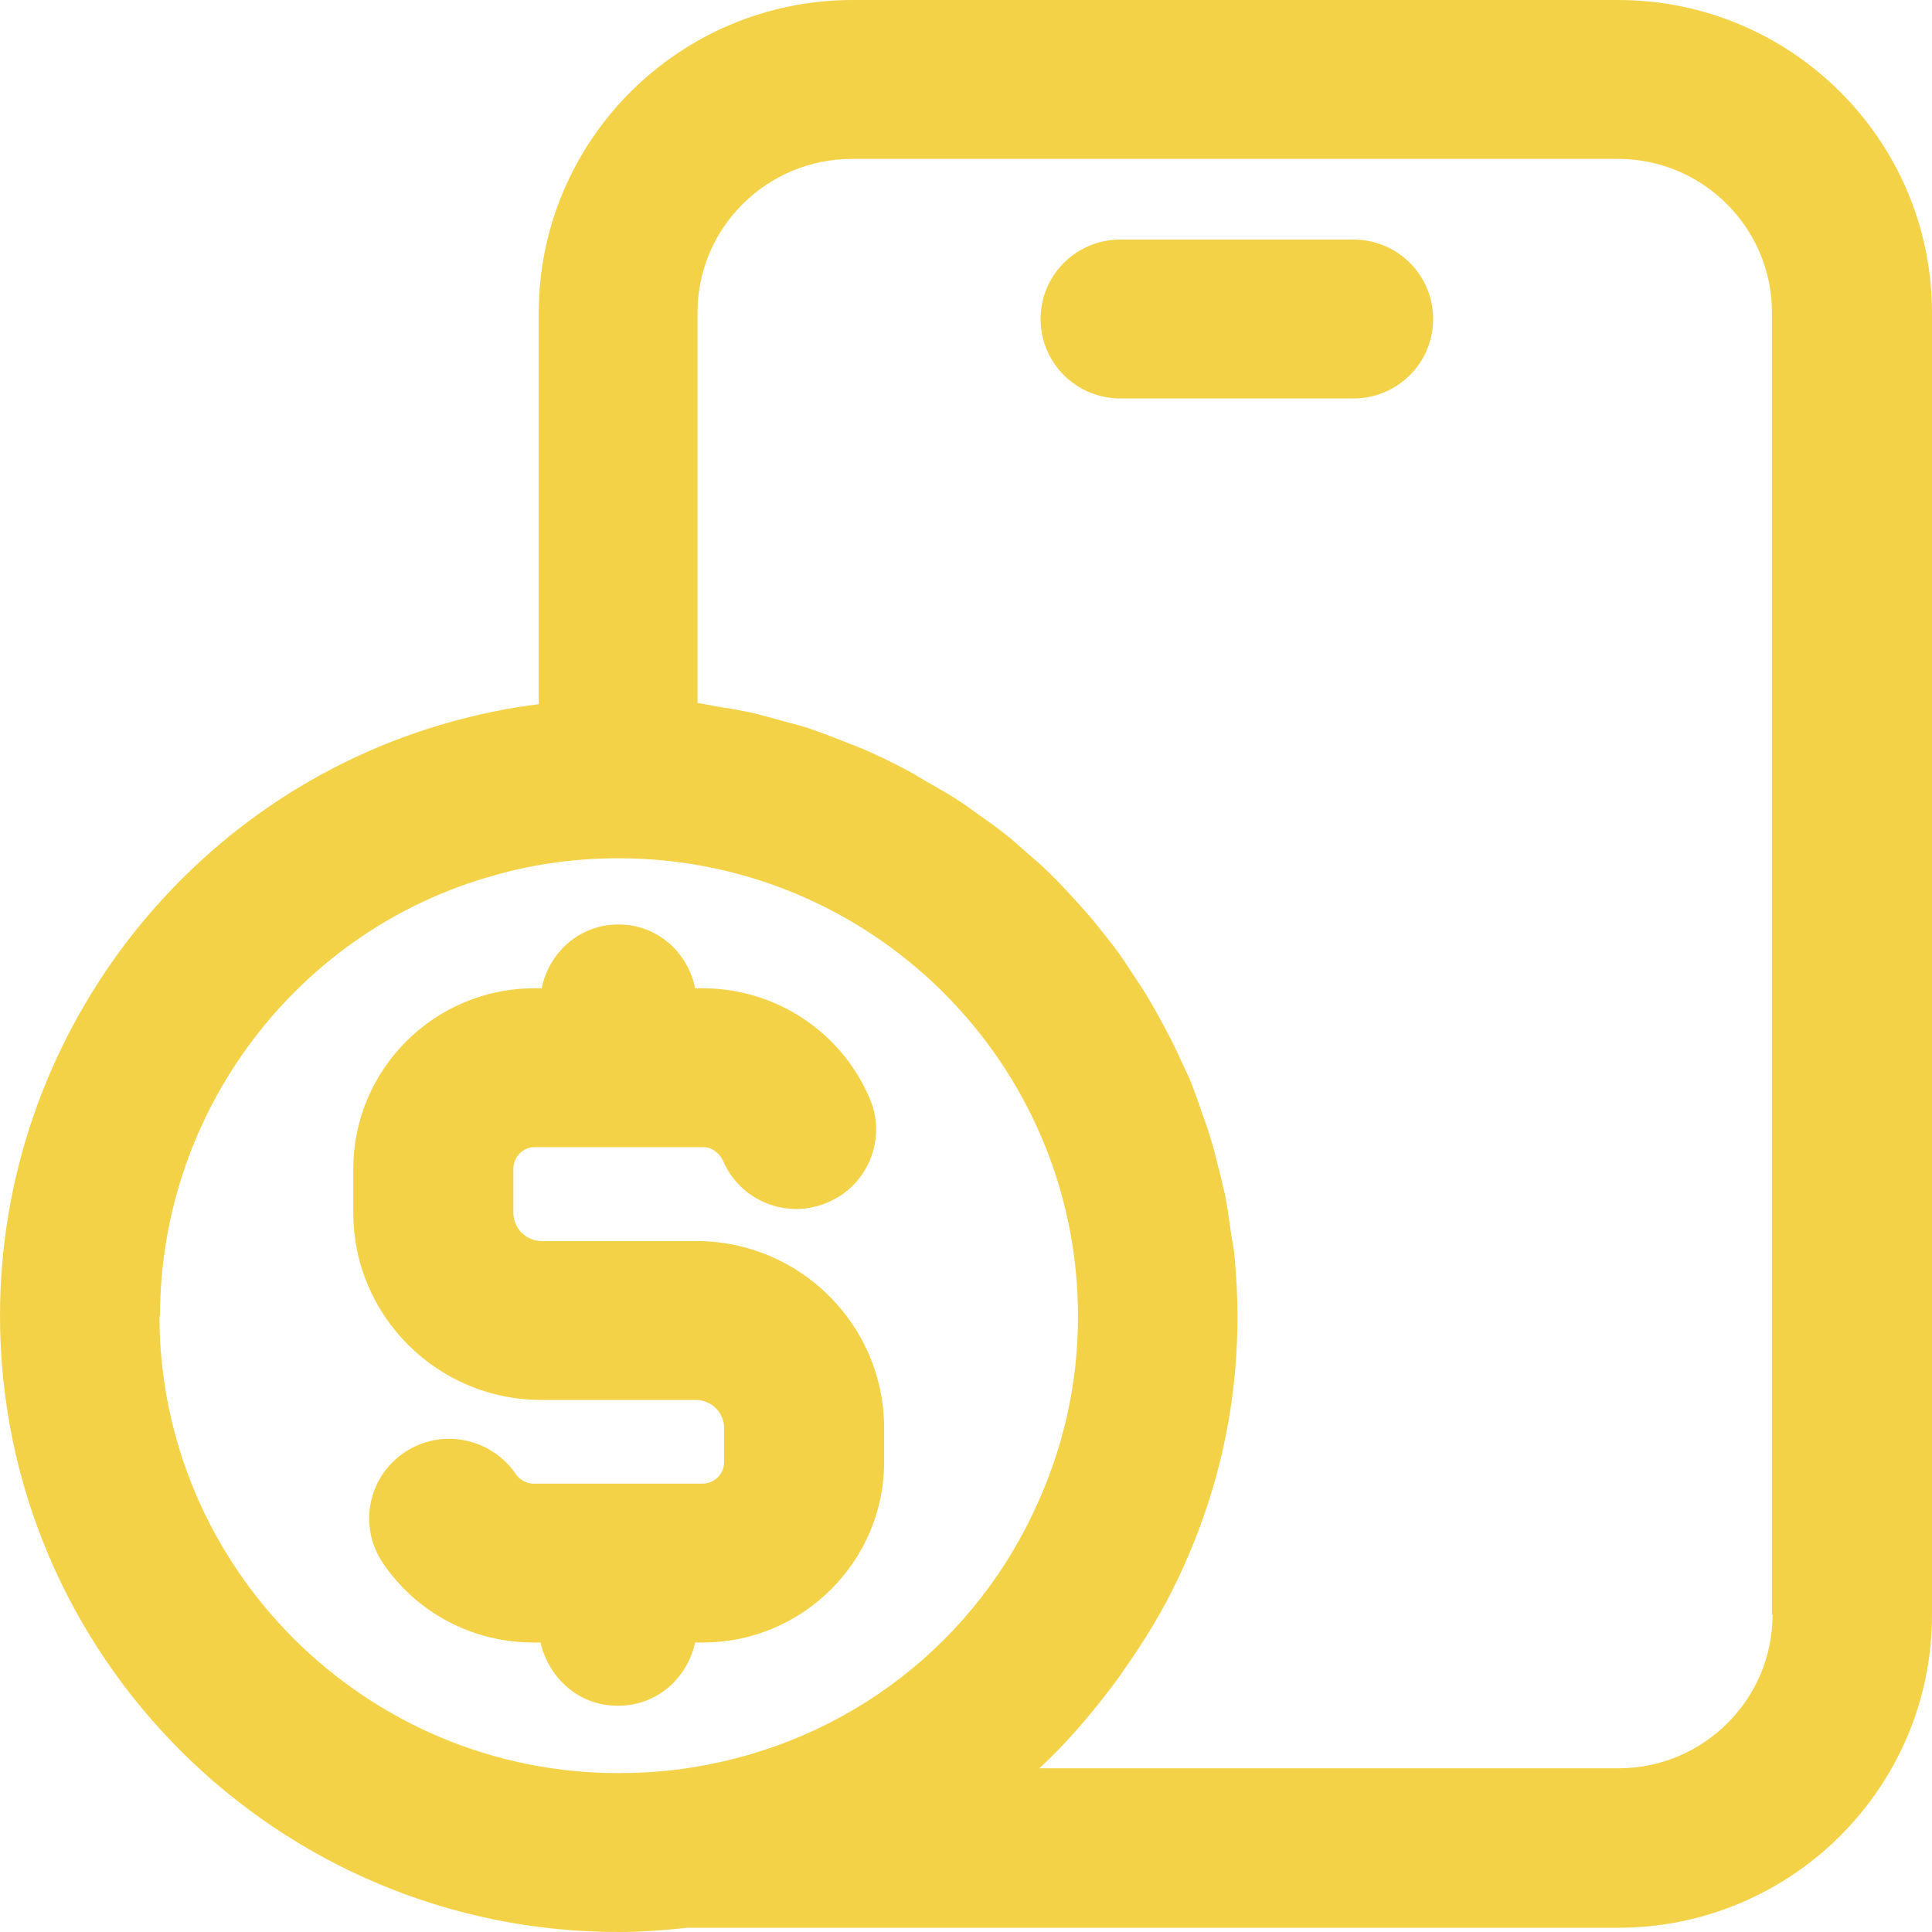 <svg width="38" height="38" viewBox="0 0 38 38" fill="none" xmlns="http://www.w3.org/2000/svg">
<path d="M12.164 33.549C12.912 33.549 13.518 33.016 13.672 32.306H13.827C15.787 32.306 17.39 30.708 17.39 28.755V28.092C17.39 26.055 15.727 24.41 13.696 24.41H10.655C10.346 24.41 10.097 24.161 10.097 23.854V22.989C10.097 22.753 10.287 22.563 10.513 22.563H13.827C14.029 22.563 14.159 22.705 14.219 22.824C14.551 23.617 15.478 23.996 16.274 23.652C17.07 23.321 17.45 22.398 17.105 21.604C16.547 20.29 15.252 19.438 13.815 19.438H13.672C13.53 18.728 12.924 18.183 12.164 18.183C11.404 18.183 10.798 18.728 10.655 19.438H10.513C8.541 19.438 6.949 21.036 6.949 22.989V23.854C6.949 25.89 8.612 27.535 10.643 27.535H13.684C13.993 27.535 14.243 27.784 14.243 28.092V28.755C14.243 28.991 14.053 29.181 13.815 29.181H10.501C10.299 29.181 10.18 29.05 10.144 28.991C9.657 28.281 8.683 28.08 7.959 28.565C7.234 29.05 7.044 30.021 7.531 30.743C8.196 31.726 9.301 32.306 10.489 32.306H10.631C10.798 33.016 11.392 33.549 12.14 33.549H12.164Z" fill="#F3D248"/>
<path d="M22.035 4.712H26.62C27.487 4.712 28.188 5.41 28.188 6.274C28.188 7.138 27.487 7.837 26.62 7.837H22.035C21.168 7.837 20.467 7.138 20.467 6.274C20.467 5.41 21.168 4.712 22.035 4.712Z" fill="#F3D248"/>
<path fill-rule="evenodd" clip-rule="evenodd" d="M31.823 0H16.773C13.364 0 10.596 2.758 10.596 6.156V13.851C10.014 13.921 9.444 14.04 8.885 14.194C3.659 15.638 0 20.444 0 25.878C0 32.566 5.452 38 12.164 38C12.615 38 13.079 37.965 13.518 37.917H31.823C35.232 37.917 38 35.159 38 31.761V6.156C38 2.758 35.232 0 31.823 0ZM3.148 25.878C3.148 21.853 5.856 18.278 9.741 17.212C10.524 16.988 11.344 16.881 12.164 16.881C17.153 16.881 21.203 20.918 21.203 25.89C21.203 27.239 20.907 28.53 20.325 29.749C19.018 32.519 16.404 34.413 13.328 34.804C12.96 34.851 12.544 34.875 12.164 34.875C7.187 34.875 3.136 30.838 3.136 25.878H3.148ZM34.864 31.761C34.864 33.431 33.498 34.78 31.835 34.78H20.443C20.443 34.78 20.443 34.768 20.455 34.768C20.954 34.306 21.394 33.797 21.809 33.253C21.841 33.21 21.874 33.166 21.907 33.123C21.973 33.036 22.039 32.949 22.094 32.862C22.486 32.306 22.855 31.714 23.152 31.087C23.936 29.453 24.34 27.713 24.34 25.89C24.34 25.487 24.316 25.085 24.28 24.694C24.27 24.581 24.251 24.478 24.23 24.367L24.221 24.315C24.185 24.055 24.149 23.794 24.102 23.534C24.084 23.457 24.066 23.383 24.049 23.309C24.031 23.235 24.013 23.161 23.995 23.084C23.975 23.009 23.957 22.934 23.938 22.859C23.901 22.709 23.864 22.559 23.817 22.409C23.769 22.256 23.722 22.102 23.662 21.948C23.591 21.735 23.52 21.533 23.437 21.32C23.392 21.204 23.34 21.094 23.286 20.981C23.277 20.961 23.268 20.941 23.258 20.92C23.25 20.904 23.242 20.887 23.235 20.87C23.225 20.85 23.215 20.829 23.206 20.809C23.196 20.787 23.186 20.766 23.176 20.744C23.104 20.589 23.034 20.44 22.95 20.29C22.878 20.148 22.795 19.994 22.712 19.852C22.605 19.663 22.498 19.485 22.38 19.308C22.332 19.237 22.288 19.169 22.243 19.101C22.199 19.033 22.154 18.964 22.106 18.893C21.988 18.716 21.857 18.55 21.726 18.384C21.688 18.338 21.651 18.291 21.614 18.245C21.549 18.162 21.486 18.081 21.417 18.006C21.275 17.84 21.132 17.686 20.99 17.532C20.883 17.414 20.764 17.295 20.645 17.177C20.491 17.023 20.325 16.881 20.158 16.739C20.04 16.633 19.921 16.526 19.802 16.431C19.624 16.289 19.445 16.159 19.255 16.029C19.212 15.998 19.169 15.966 19.125 15.934C19.048 15.878 18.97 15.821 18.887 15.768C18.711 15.651 18.535 15.55 18.352 15.445L18.234 15.378C18.18 15.348 18.127 15.315 18.073 15.283C18.02 15.25 17.967 15.218 17.913 15.188C17.581 15.011 17.248 14.845 16.903 14.703C16.85 14.679 16.794 14.658 16.737 14.638C16.681 14.617 16.624 14.596 16.571 14.573C16.333 14.478 16.084 14.383 15.834 14.3C15.757 14.277 15.677 14.256 15.597 14.235C15.517 14.214 15.436 14.194 15.359 14.17C15.145 14.111 14.931 14.052 14.718 14.004C14.54 13.969 14.361 13.933 14.183 13.91C14.106 13.898 14.029 13.883 13.951 13.868C13.874 13.853 13.797 13.839 13.72 13.827V6.144C13.72 4.475 15.086 3.125 16.761 3.125H31.823C33.498 3.125 34.852 4.487 34.852 6.144V31.75L34.864 31.761Z" fill="#F3D248"/>
</svg>

